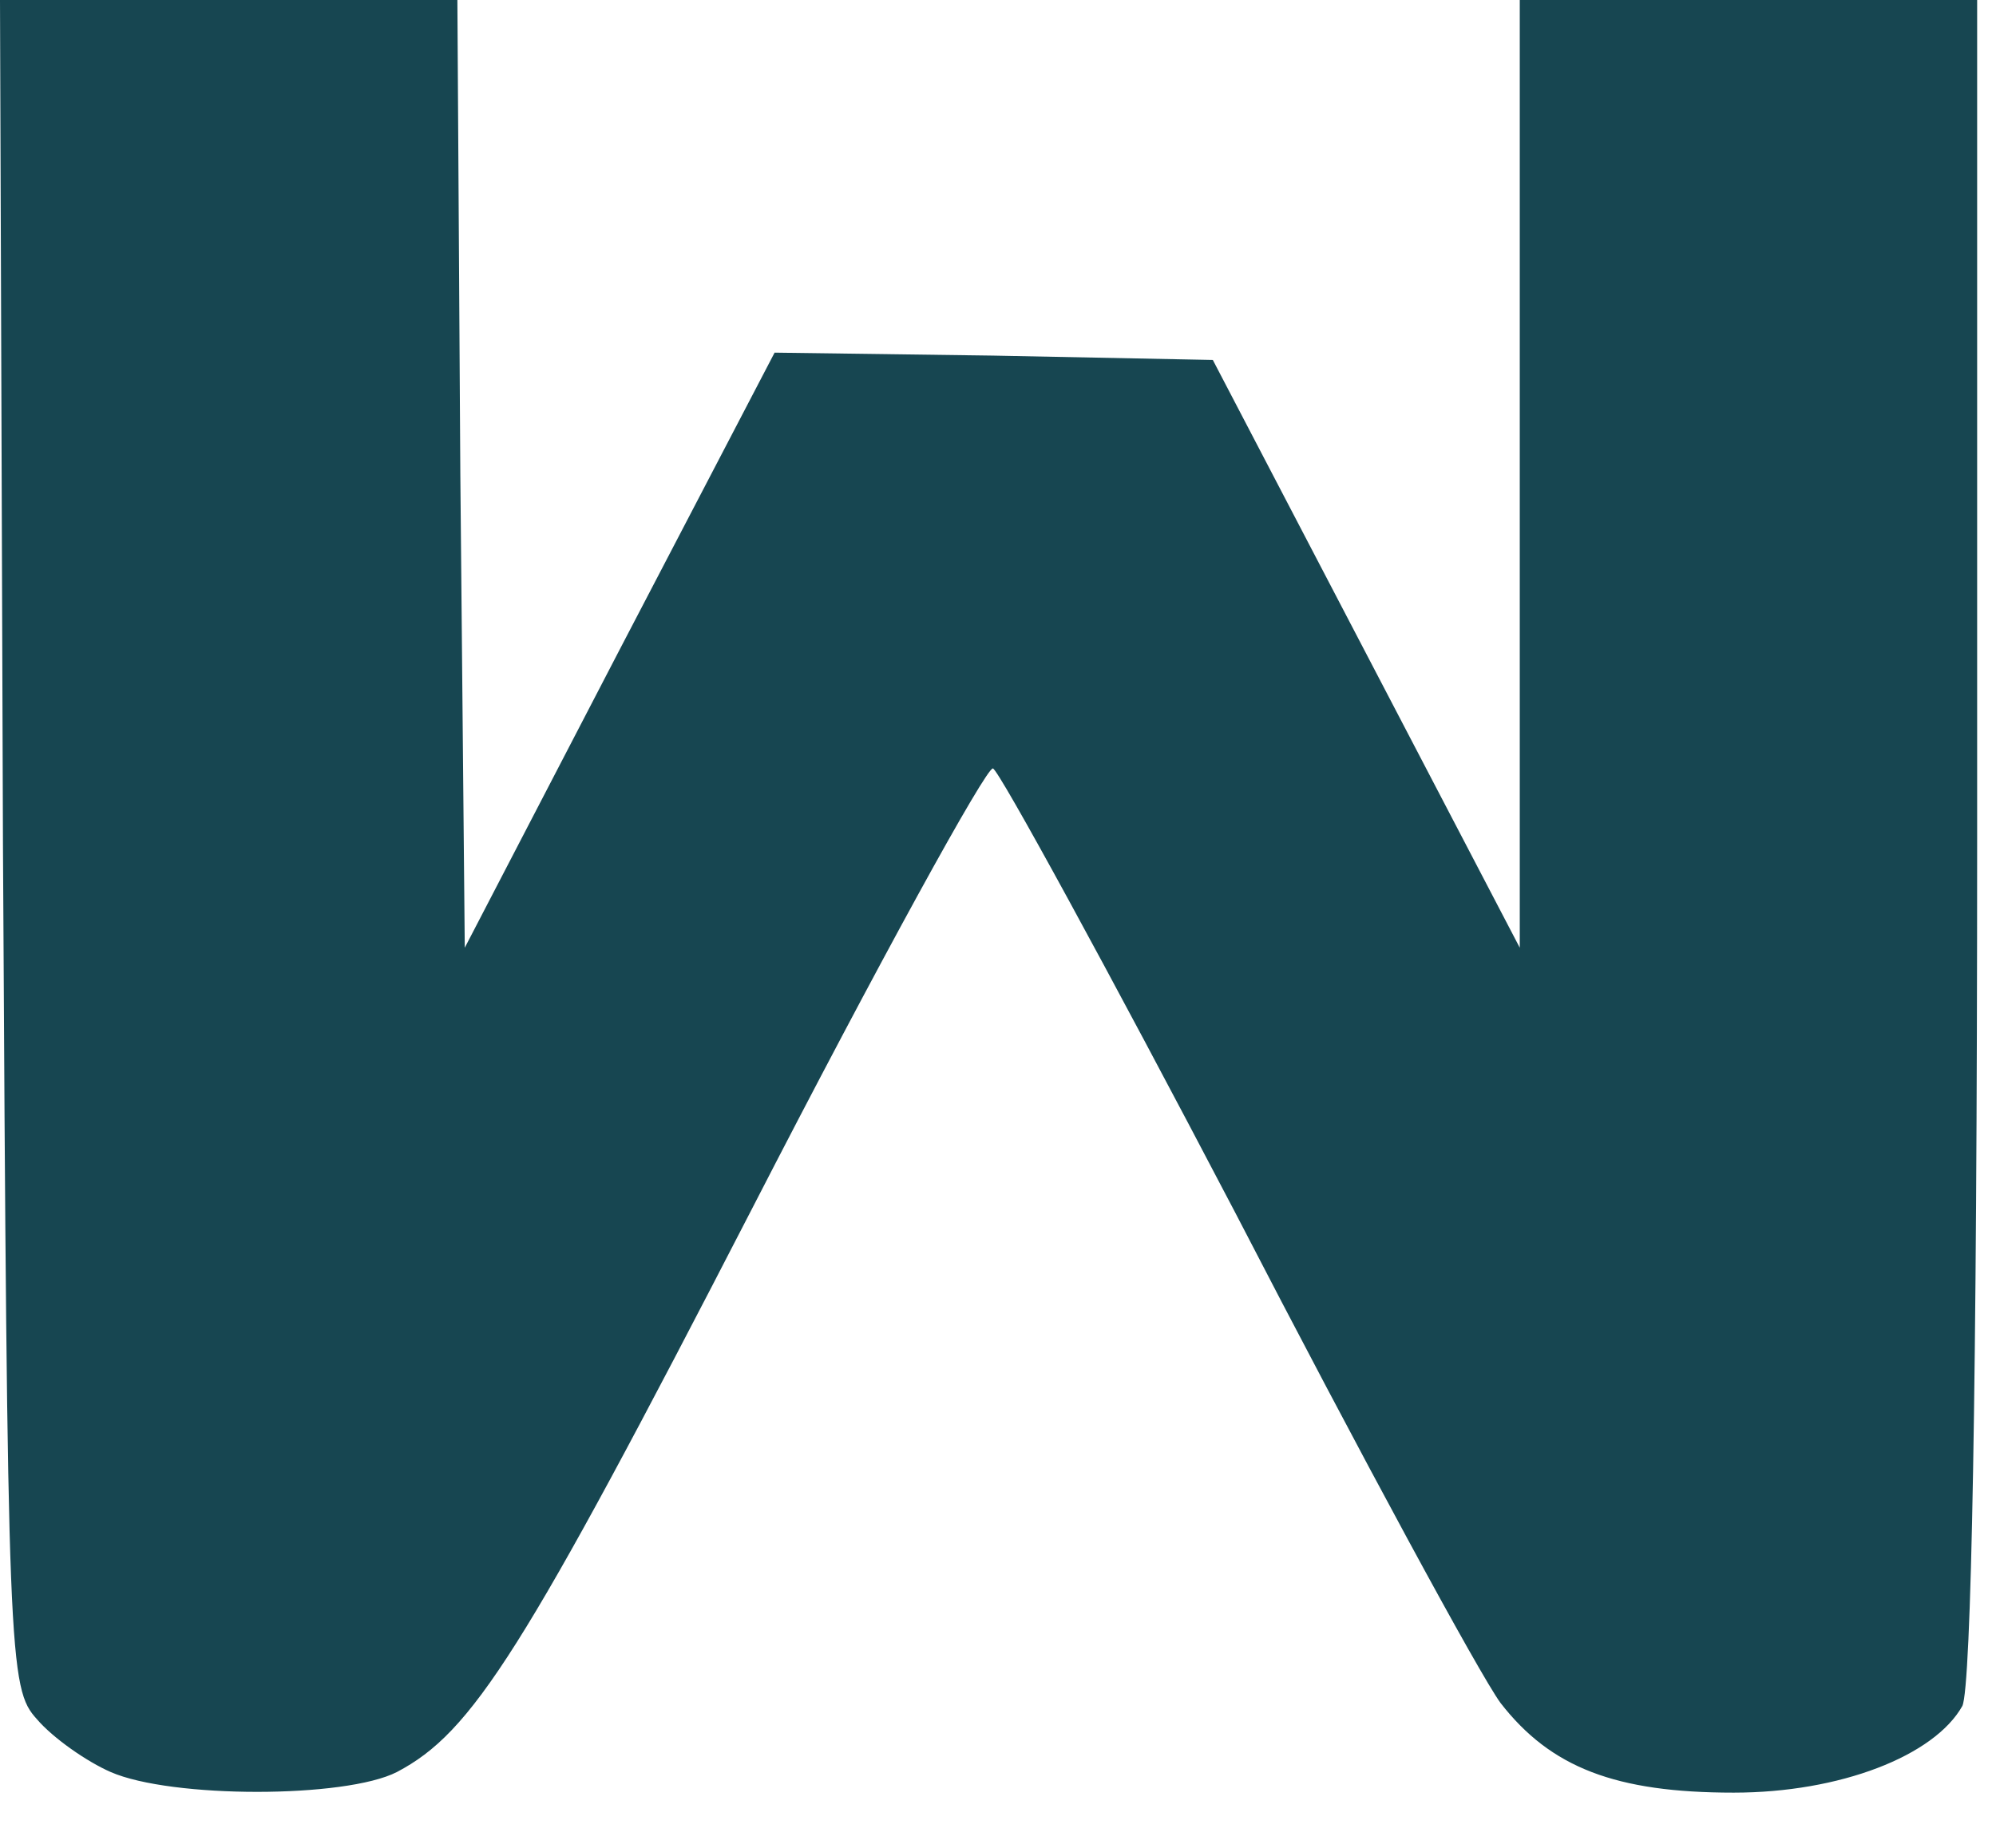 <?xml version="1.0" encoding="utf-8"?>
<svg xmlns="http://www.w3.org/2000/svg" fill="none" height="100%" overflow="visible" preserveAspectRatio="none" style="display: block;" viewBox="0 0 27 25" width="100%">
<path d="M1.497 23.974C1.178 23.835 0.719 23.517 0.499 23.259C0.12 22.841 0.1 22.503 0.04 11.411L0 0H3.094H6.187L6.227 6.421L6.287 12.822L8.383 8.787L10.478 4.771L13.432 4.811L16.406 4.87L18.482 8.846L20.558 12.822V6.421V0H23.651H26.745V11.351C26.745 18.766 26.665 22.822 26.545 23.08C26.166 23.756 24.889 24.253 23.452 24.253C21.855 24.253 20.977 23.915 20.298 23.04C20.019 22.662 18.402 19.68 16.706 16.4C14.989 13.12 13.512 10.417 13.432 10.397C13.352 10.357 11.876 13.041 10.179 16.341C7.065 22.384 6.387 23.438 5.369 23.974C4.67 24.332 2.315 24.332 1.497 23.974Z" fill="#174651" id="Vector"/>
</svg>